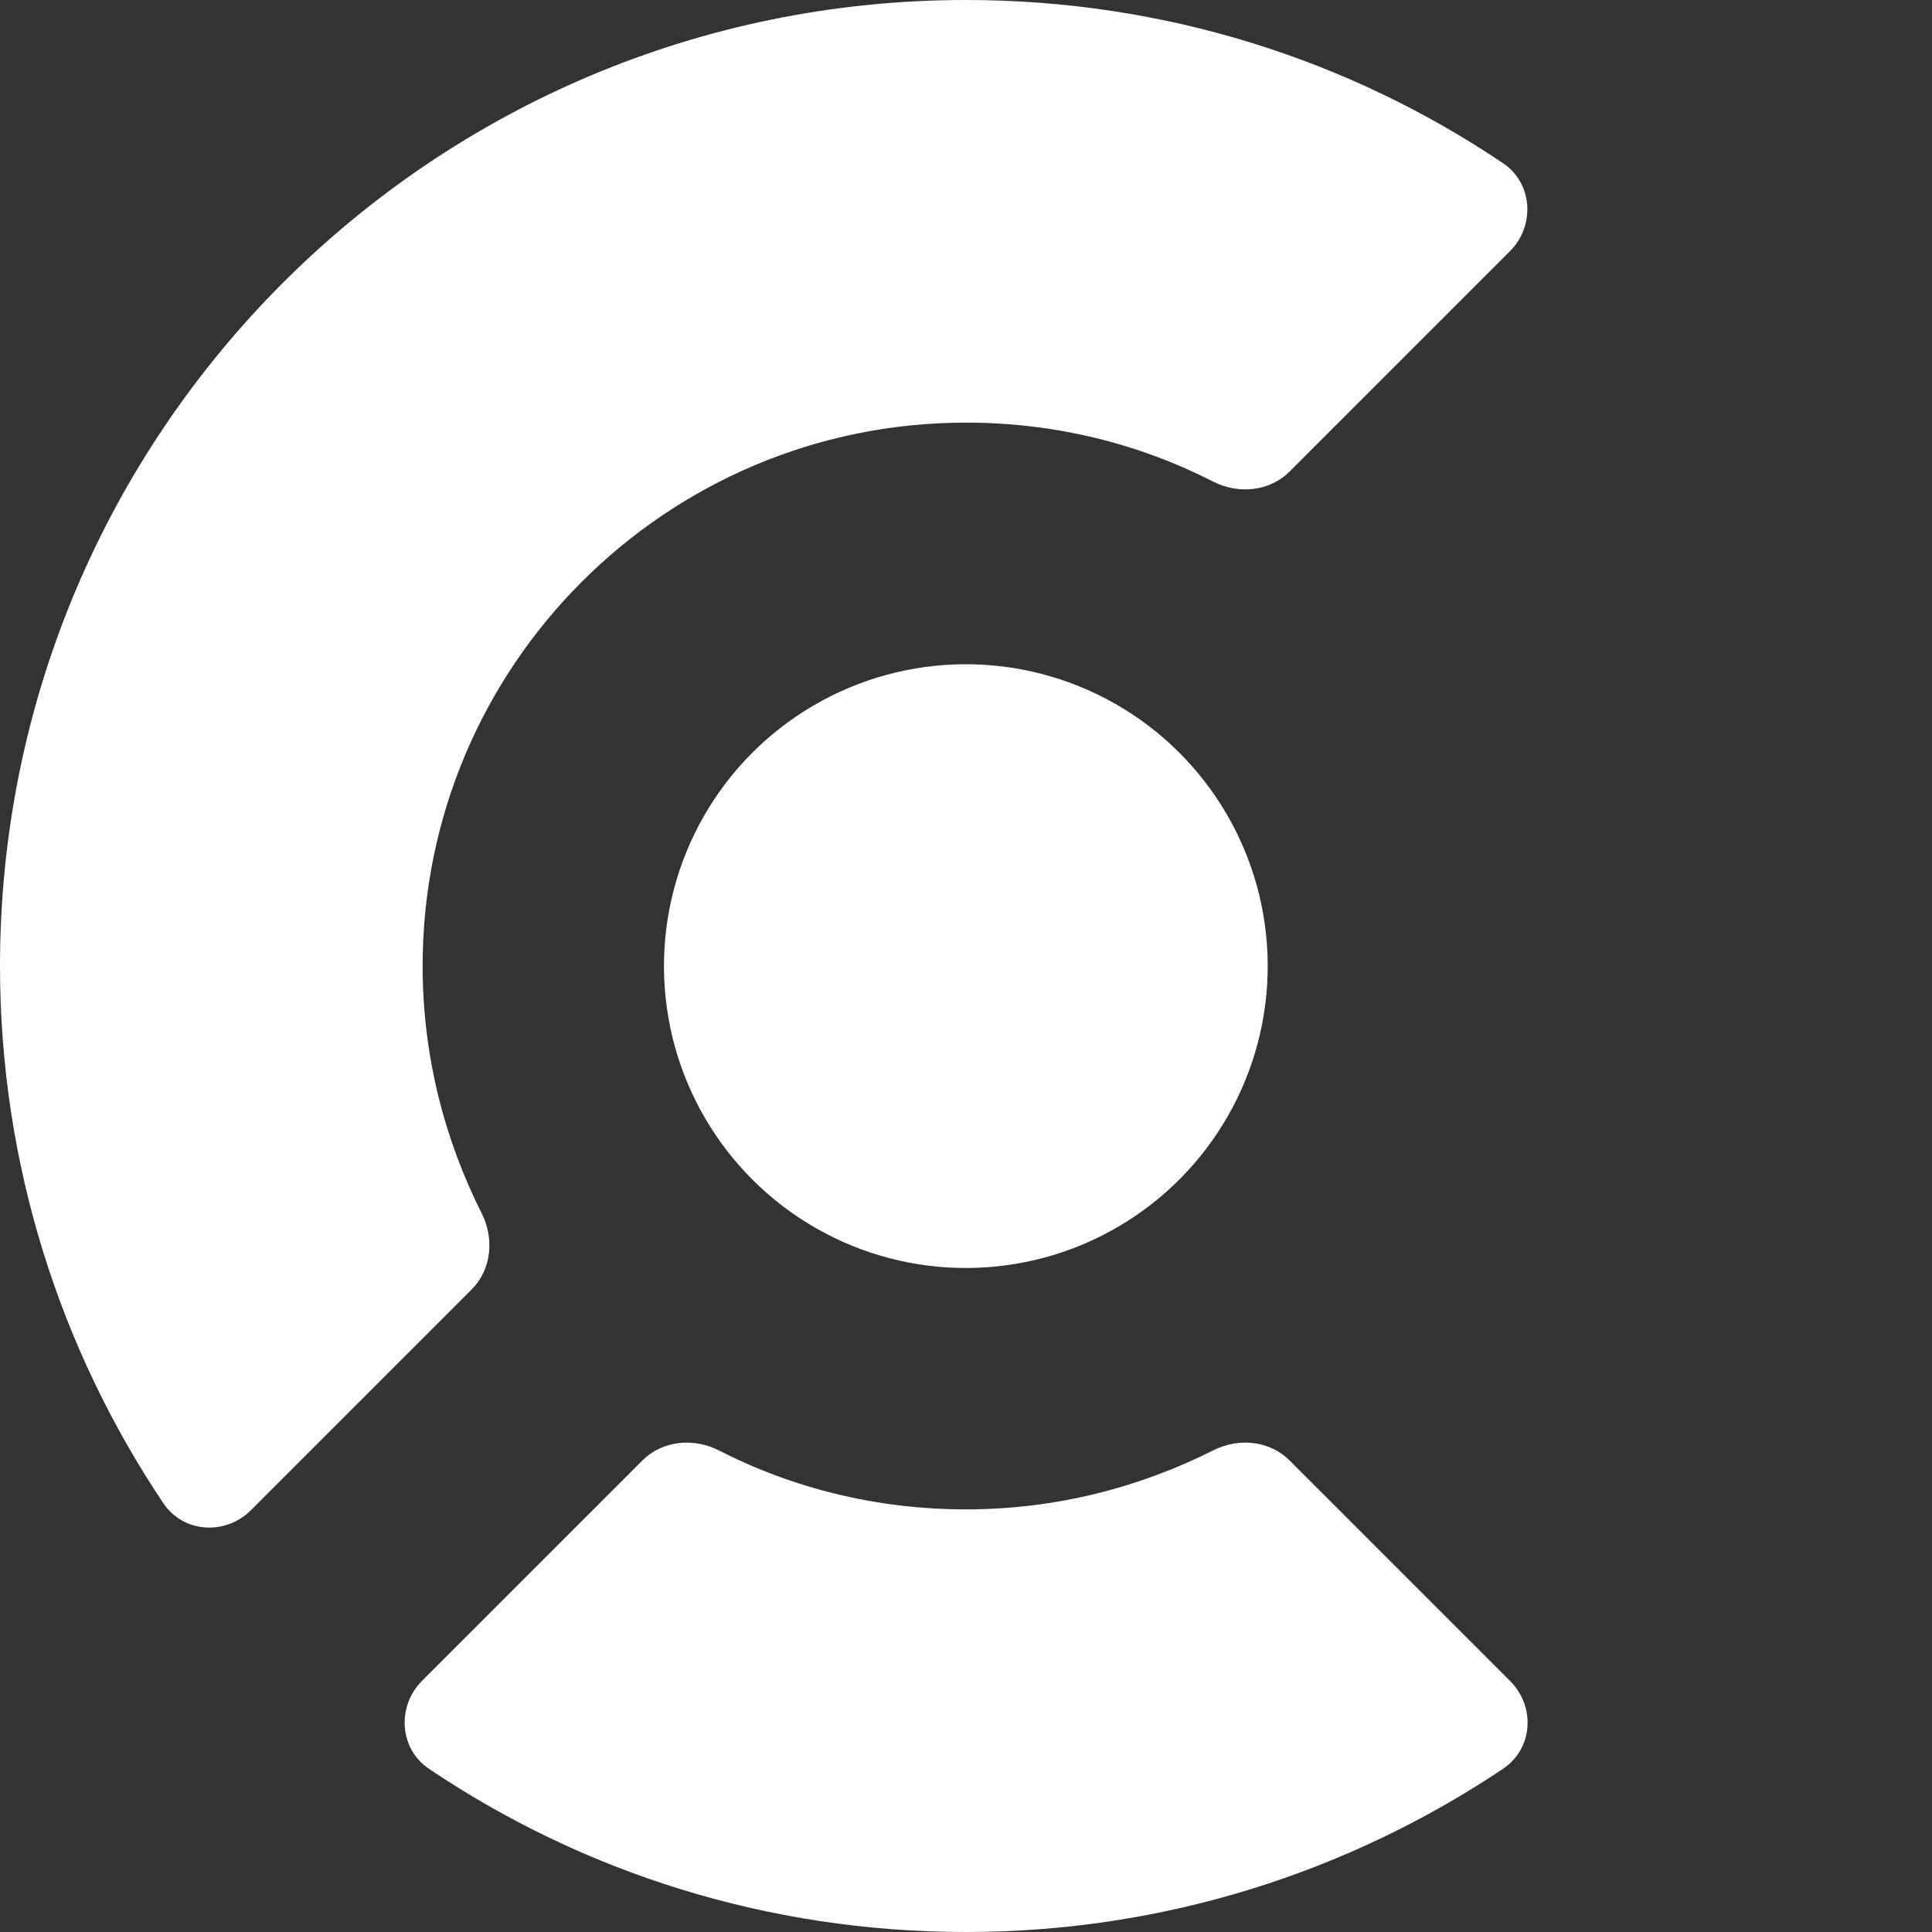 
<svg id="Devicon" data-name="Layer 2" xmlns="http://www.w3.org/2000/svg" viewBox="0 0 32 32">
  <rect x="0" y="0" width="32" height="32" fill="#333333" stroke="none"/>
  <defs>
    <style>
      .cls-1 {
        fill: #fff;
      }
    </style>
  </defs>
  <g id="Layer_1-2" data-name="Layer 1">
    <circle class="cls-1" cx="16" cy="16" r="5" transform="translate(-.1 .1) rotate(-.35)"/>
    <path class="cls-1" d="M25.01,27.84c.43.43.38,1.13-.12,1.46-2.54,1.7-5.6,2.7-8.89,2.7s-6.35-.99-8.89-2.7c-.5-.33-.54-1.04-.12-1.46l3.65-3.65c.33-.33.84-.38,1.26-.17,1.23.63,2.62.98,4.1.98s2.87-.36,4.1-.98c.42-.21.93-.16,1.26.17l3.65,3.65Z"/>
    <path class="cls-1" d="M24.89,2.7c.5.33.54,1.04.12,1.46l-3.65,3.65c-.33.33-.84.38-1.26.17-1.23-.63-2.62-.98-4.1-.98-4.97,0-9,4.03-9,9,0,1.48.36,2.87.98,4.1.21.42.16.93-.17,1.26l-3.65,3.65c-.43.43-1.13.38-1.46-.12-1.7-2.54-2.7-5.6-2.7-8.89C0,7.16,7.16,0,16,0c3.29,0,6.35.99,8.89,2.7Z"/>
  </g>
</svg>